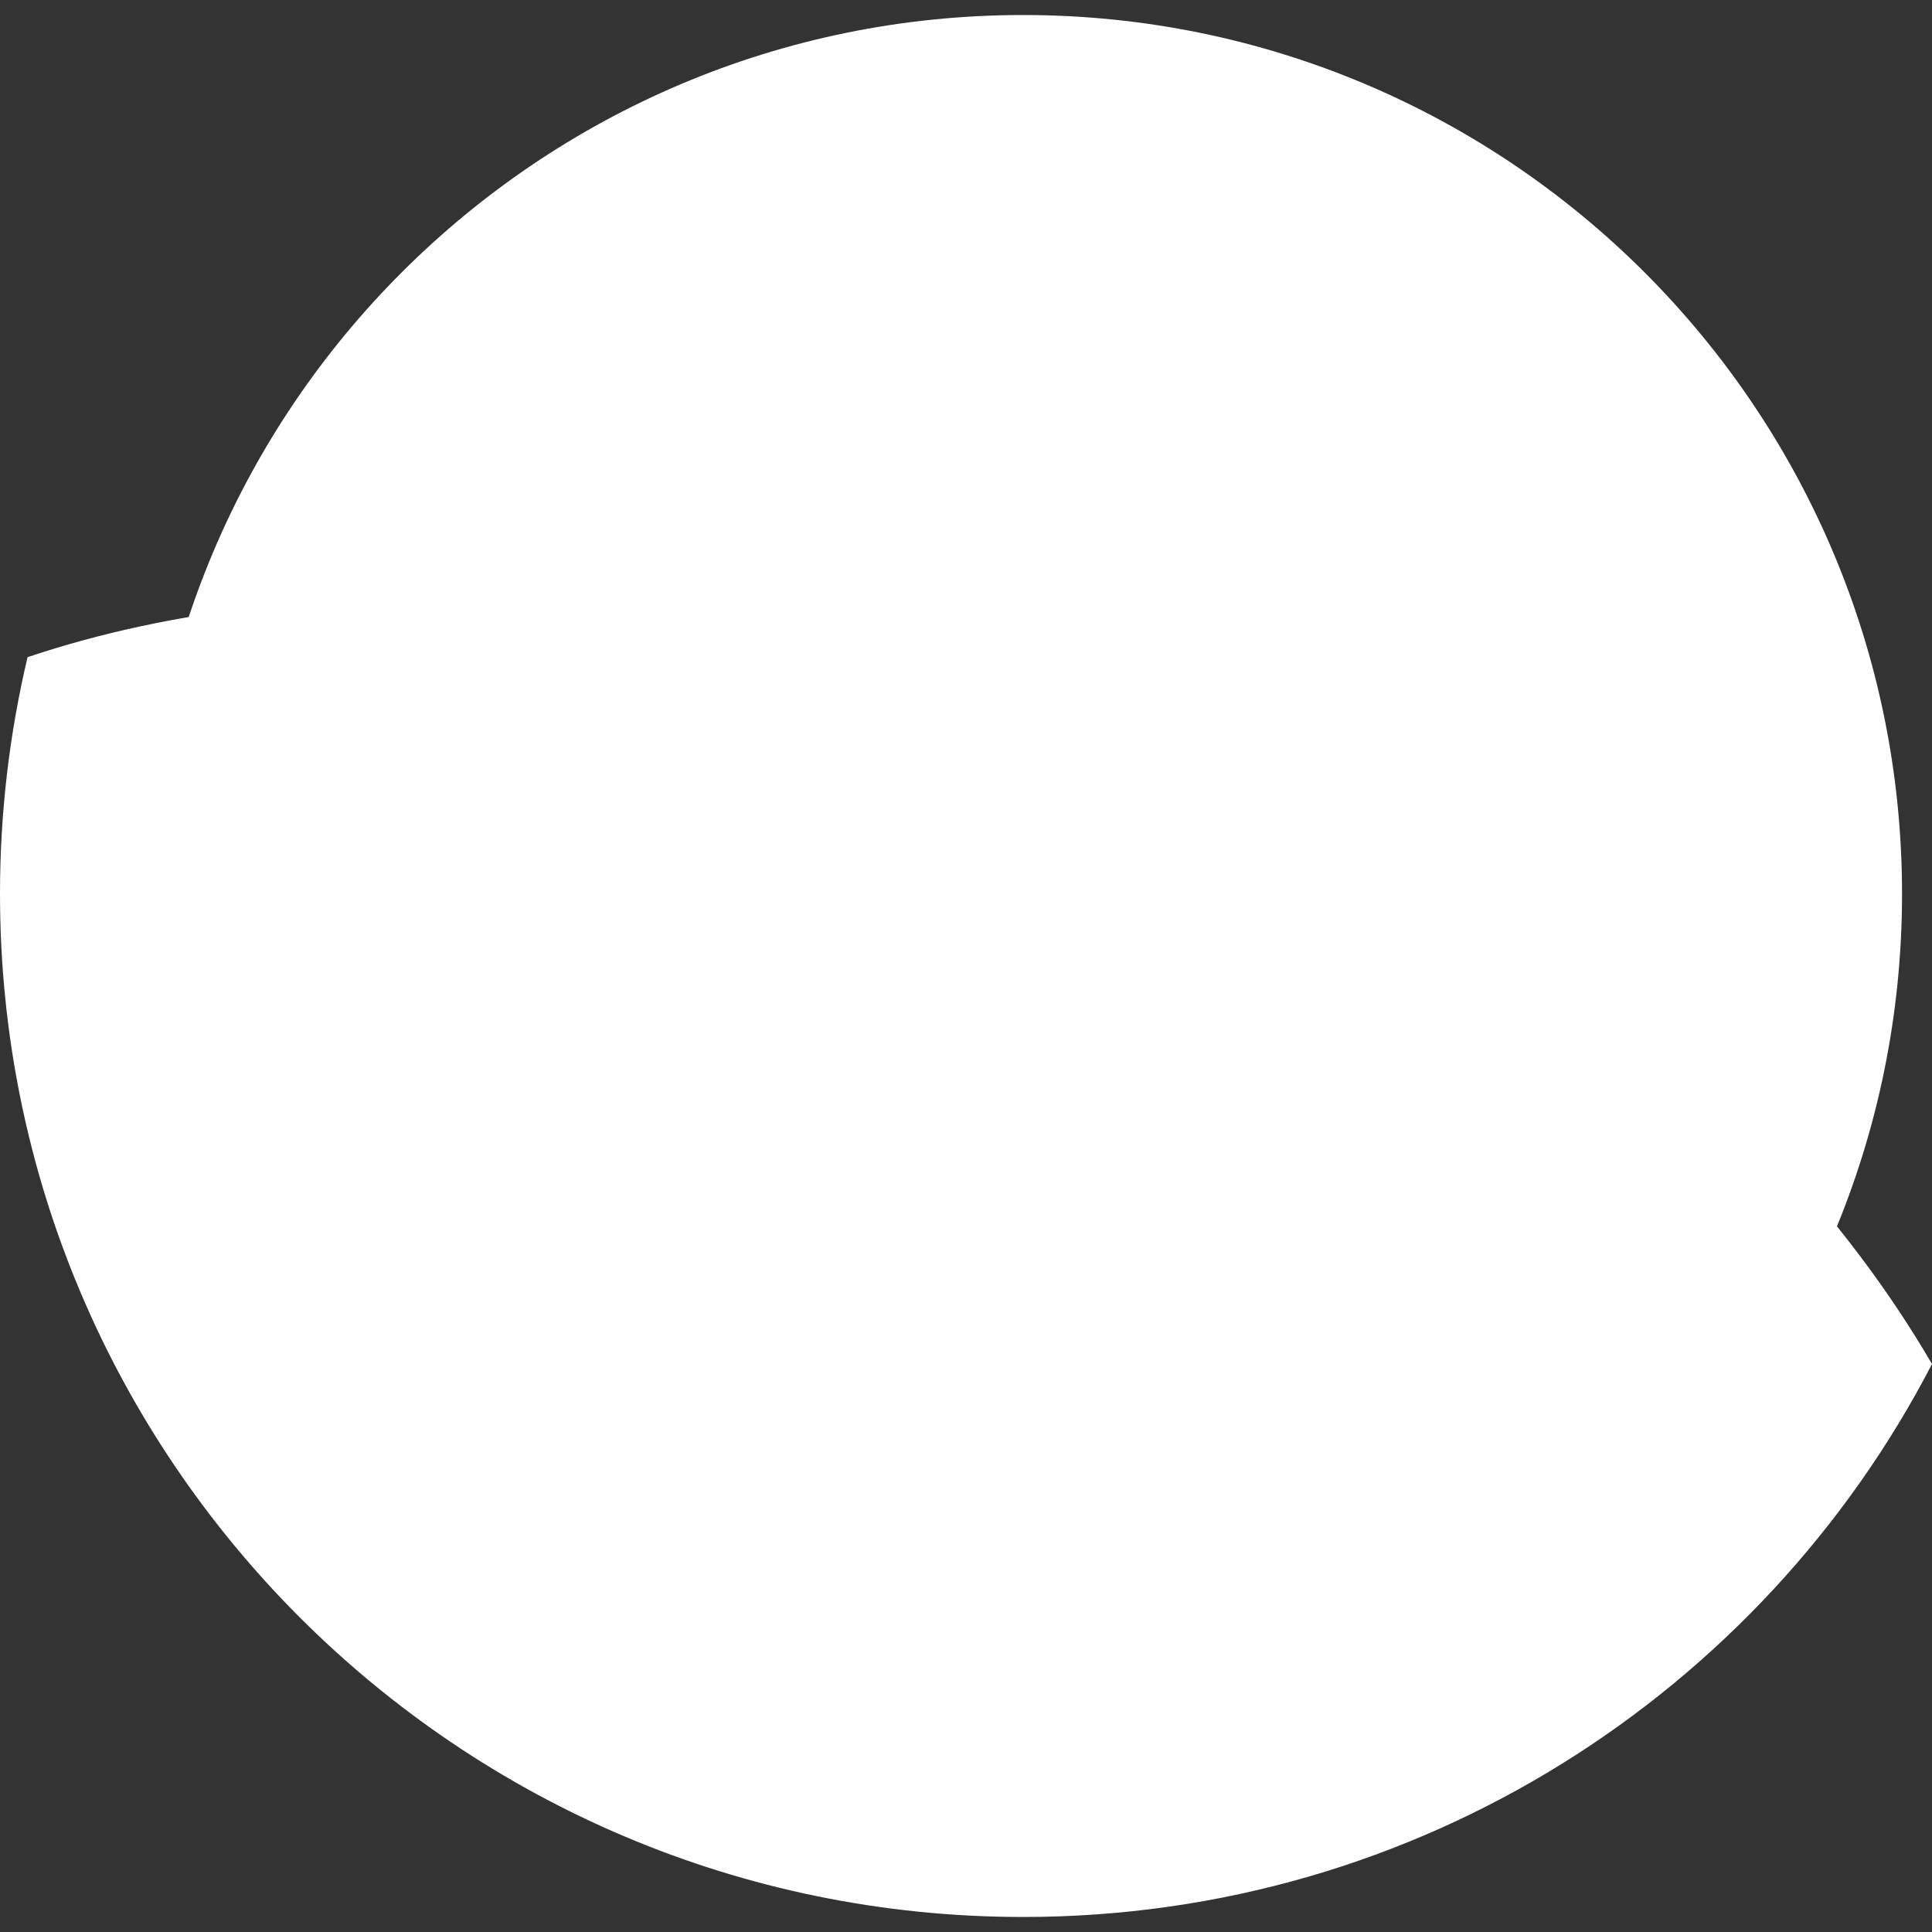 <?xml version="1.0" encoding="UTF-8"?>
<svg id="Ebene_1" data-name="Ebene 1" xmlns="http://www.w3.org/2000/svg" viewBox="0 0 256 256">
  <rect x="0" y="0" width="256" height="256" fill="#333333" stroke="none"/>
  <defs>
    <style>
      .cls-1 {
        fill: #fff;
        stroke-width: 0px;
      }
    </style>
  </defs>
  <path class="cls-1" d="M135.57,234.9c64.32,0,116.46-52.14,116.46-116.46S199.88,1.99,135.57,1.99,19.11,54.13,19.11,118.44s52.14,116.46,116.46,116.46"/>
  <path class="cls-1" d="M135.57,254.01c52.41,0,97.87-29.74,120.43-73.27C209.79,101.51,81.1,61.02,3.65,87.08c-2.38,10.07-3.65,20.56-3.65,31.36,0,74.87,60.7,135.57,135.57,135.57"/>
</svg>